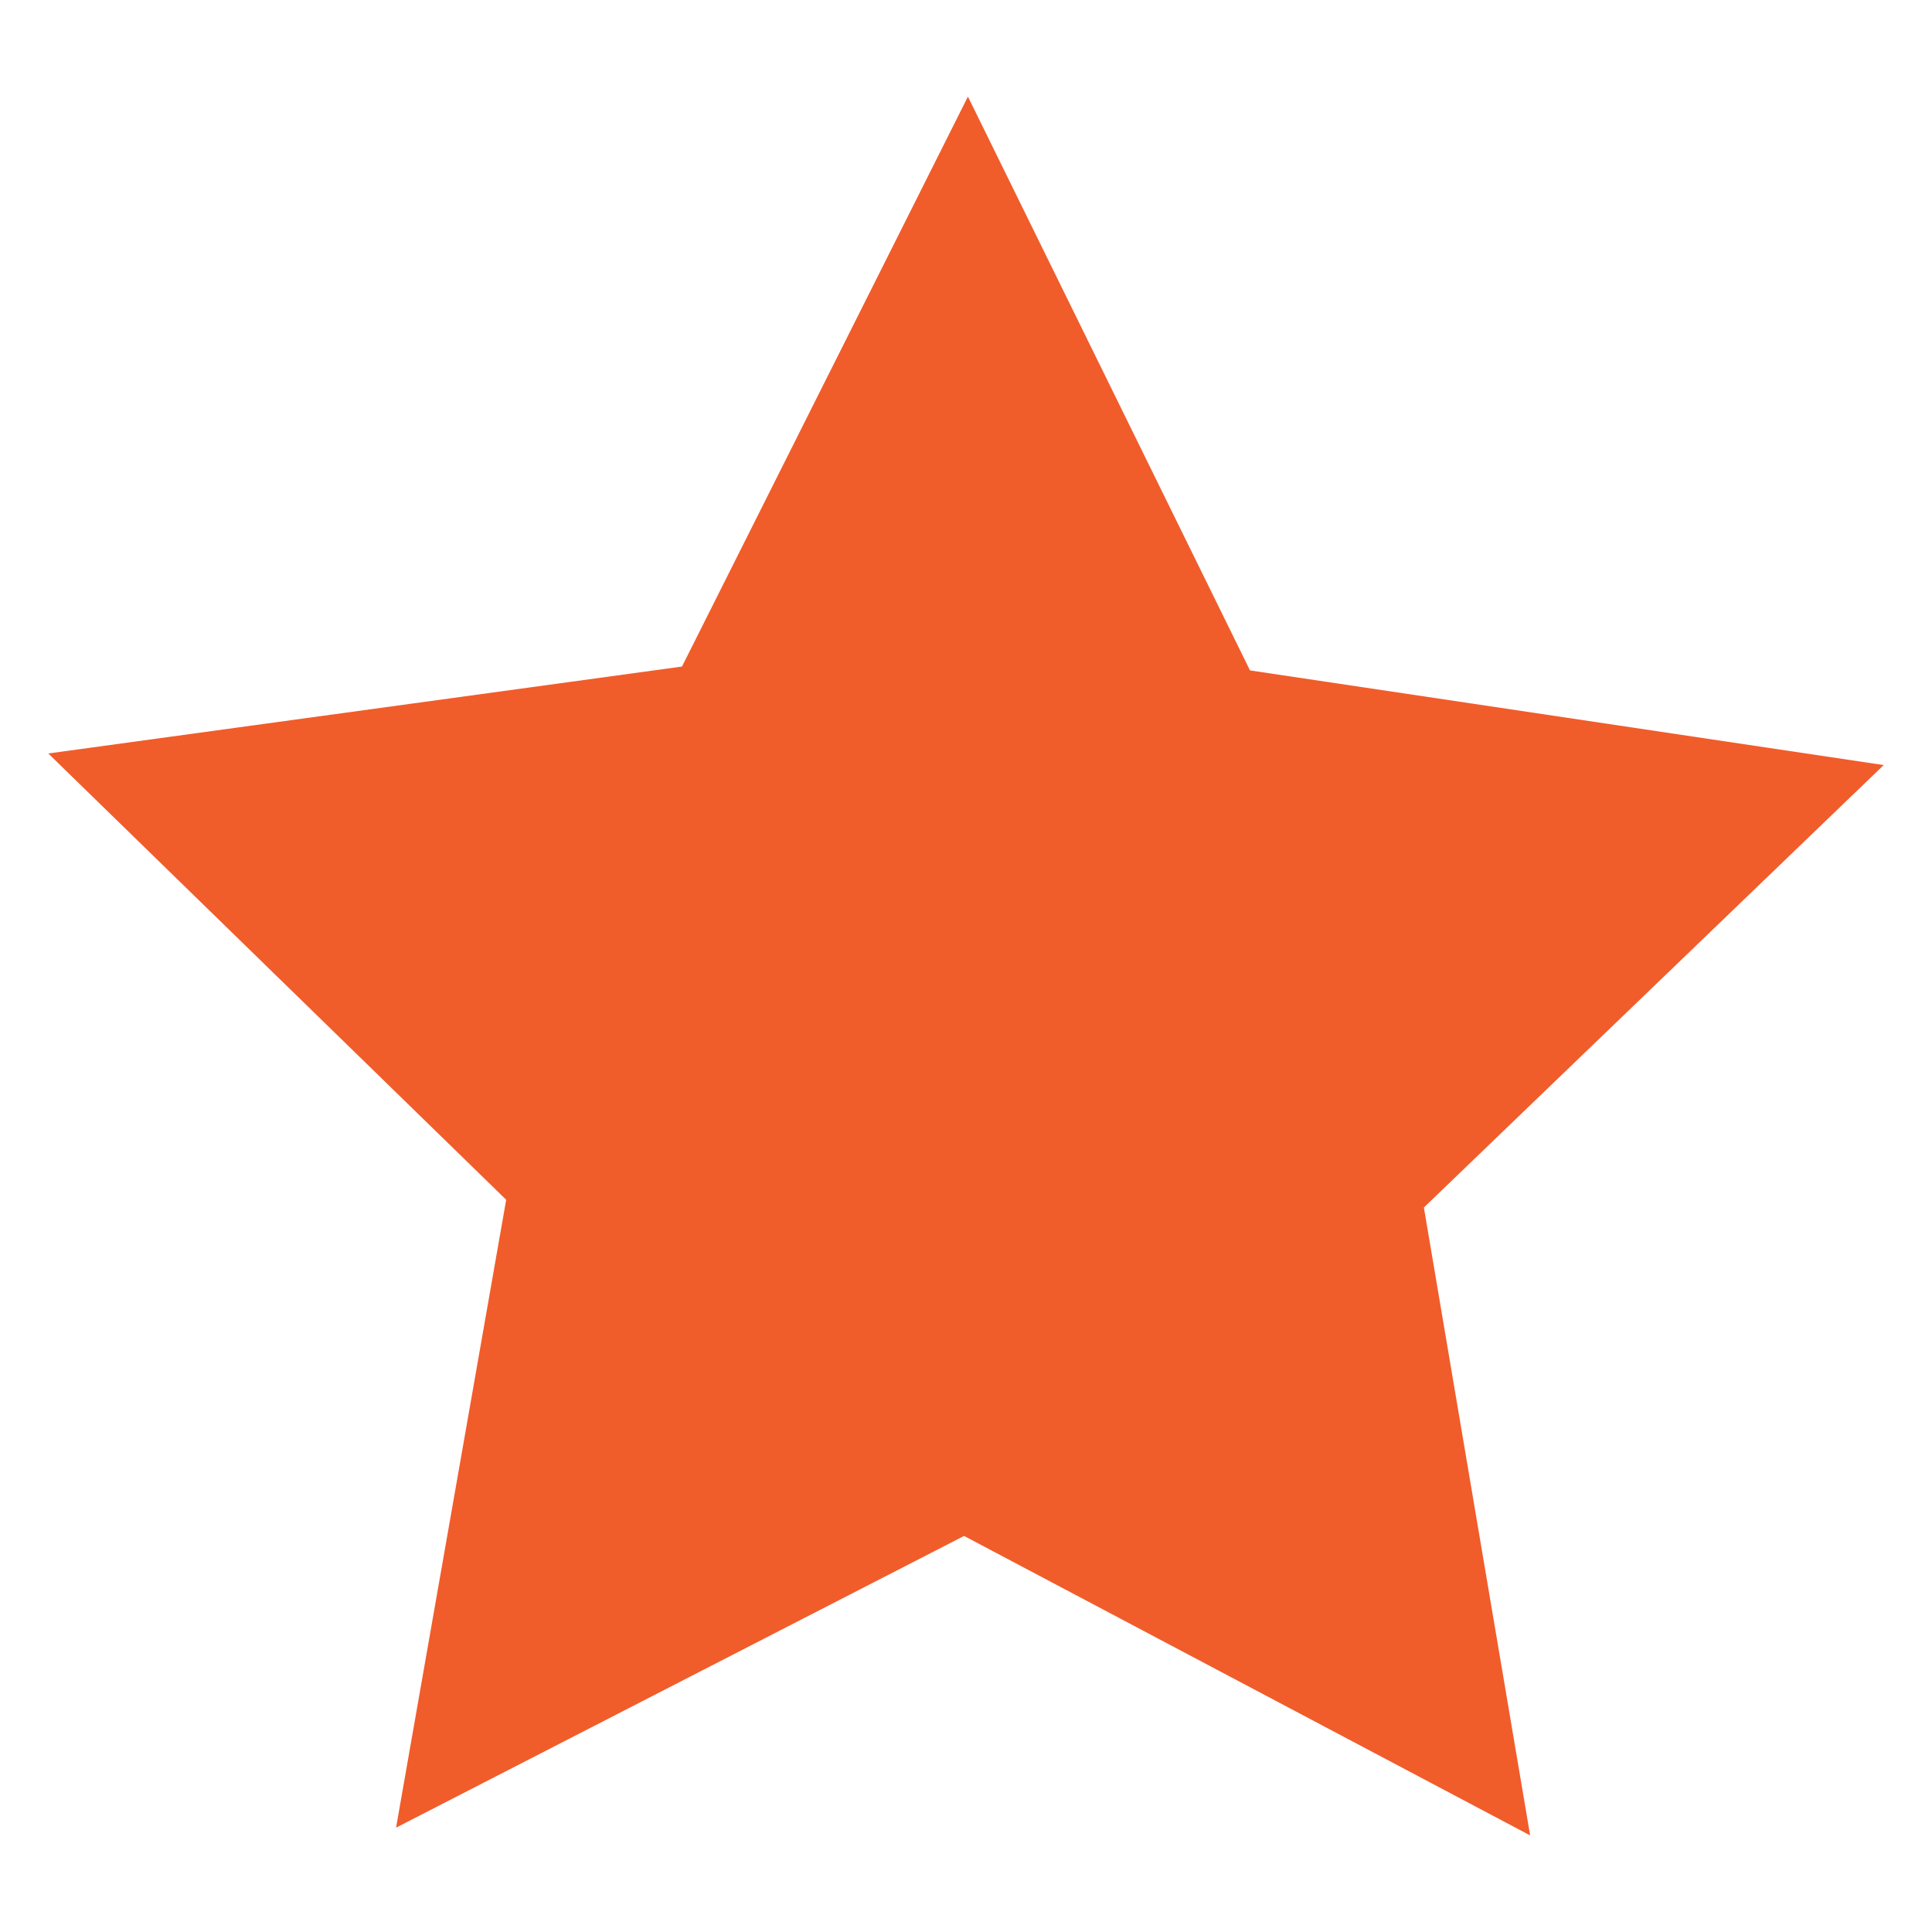 <?xml version="1.0" encoding="utf-8"?>
<!-- Generator: Adobe Illustrator 27.5.0, SVG Export Plug-In . SVG Version: 6.00 Build 0)  -->
<svg version="1.1" id="Layer_1" xmlns="http://www.w3.org/2000/svg" xmlns:xlink="http://www.w3.org/1999/xlink" x="0px" y="0px"
	 viewBox="0 0 100 100" style="enable-background:new 0 0 100 100;" xml:space="preserve">
<style type="text/css">
	.st0{fill:#F15C2B;}
</style>
<polygon class="st0" points="2.5,39 35.3,34.5 50.1,5 64.7,34.7 97.5,39.6 73.7,62.5 79.2,95 49.9,79.5 20.5,94.6 26.2,62.1 "/>
</svg>
